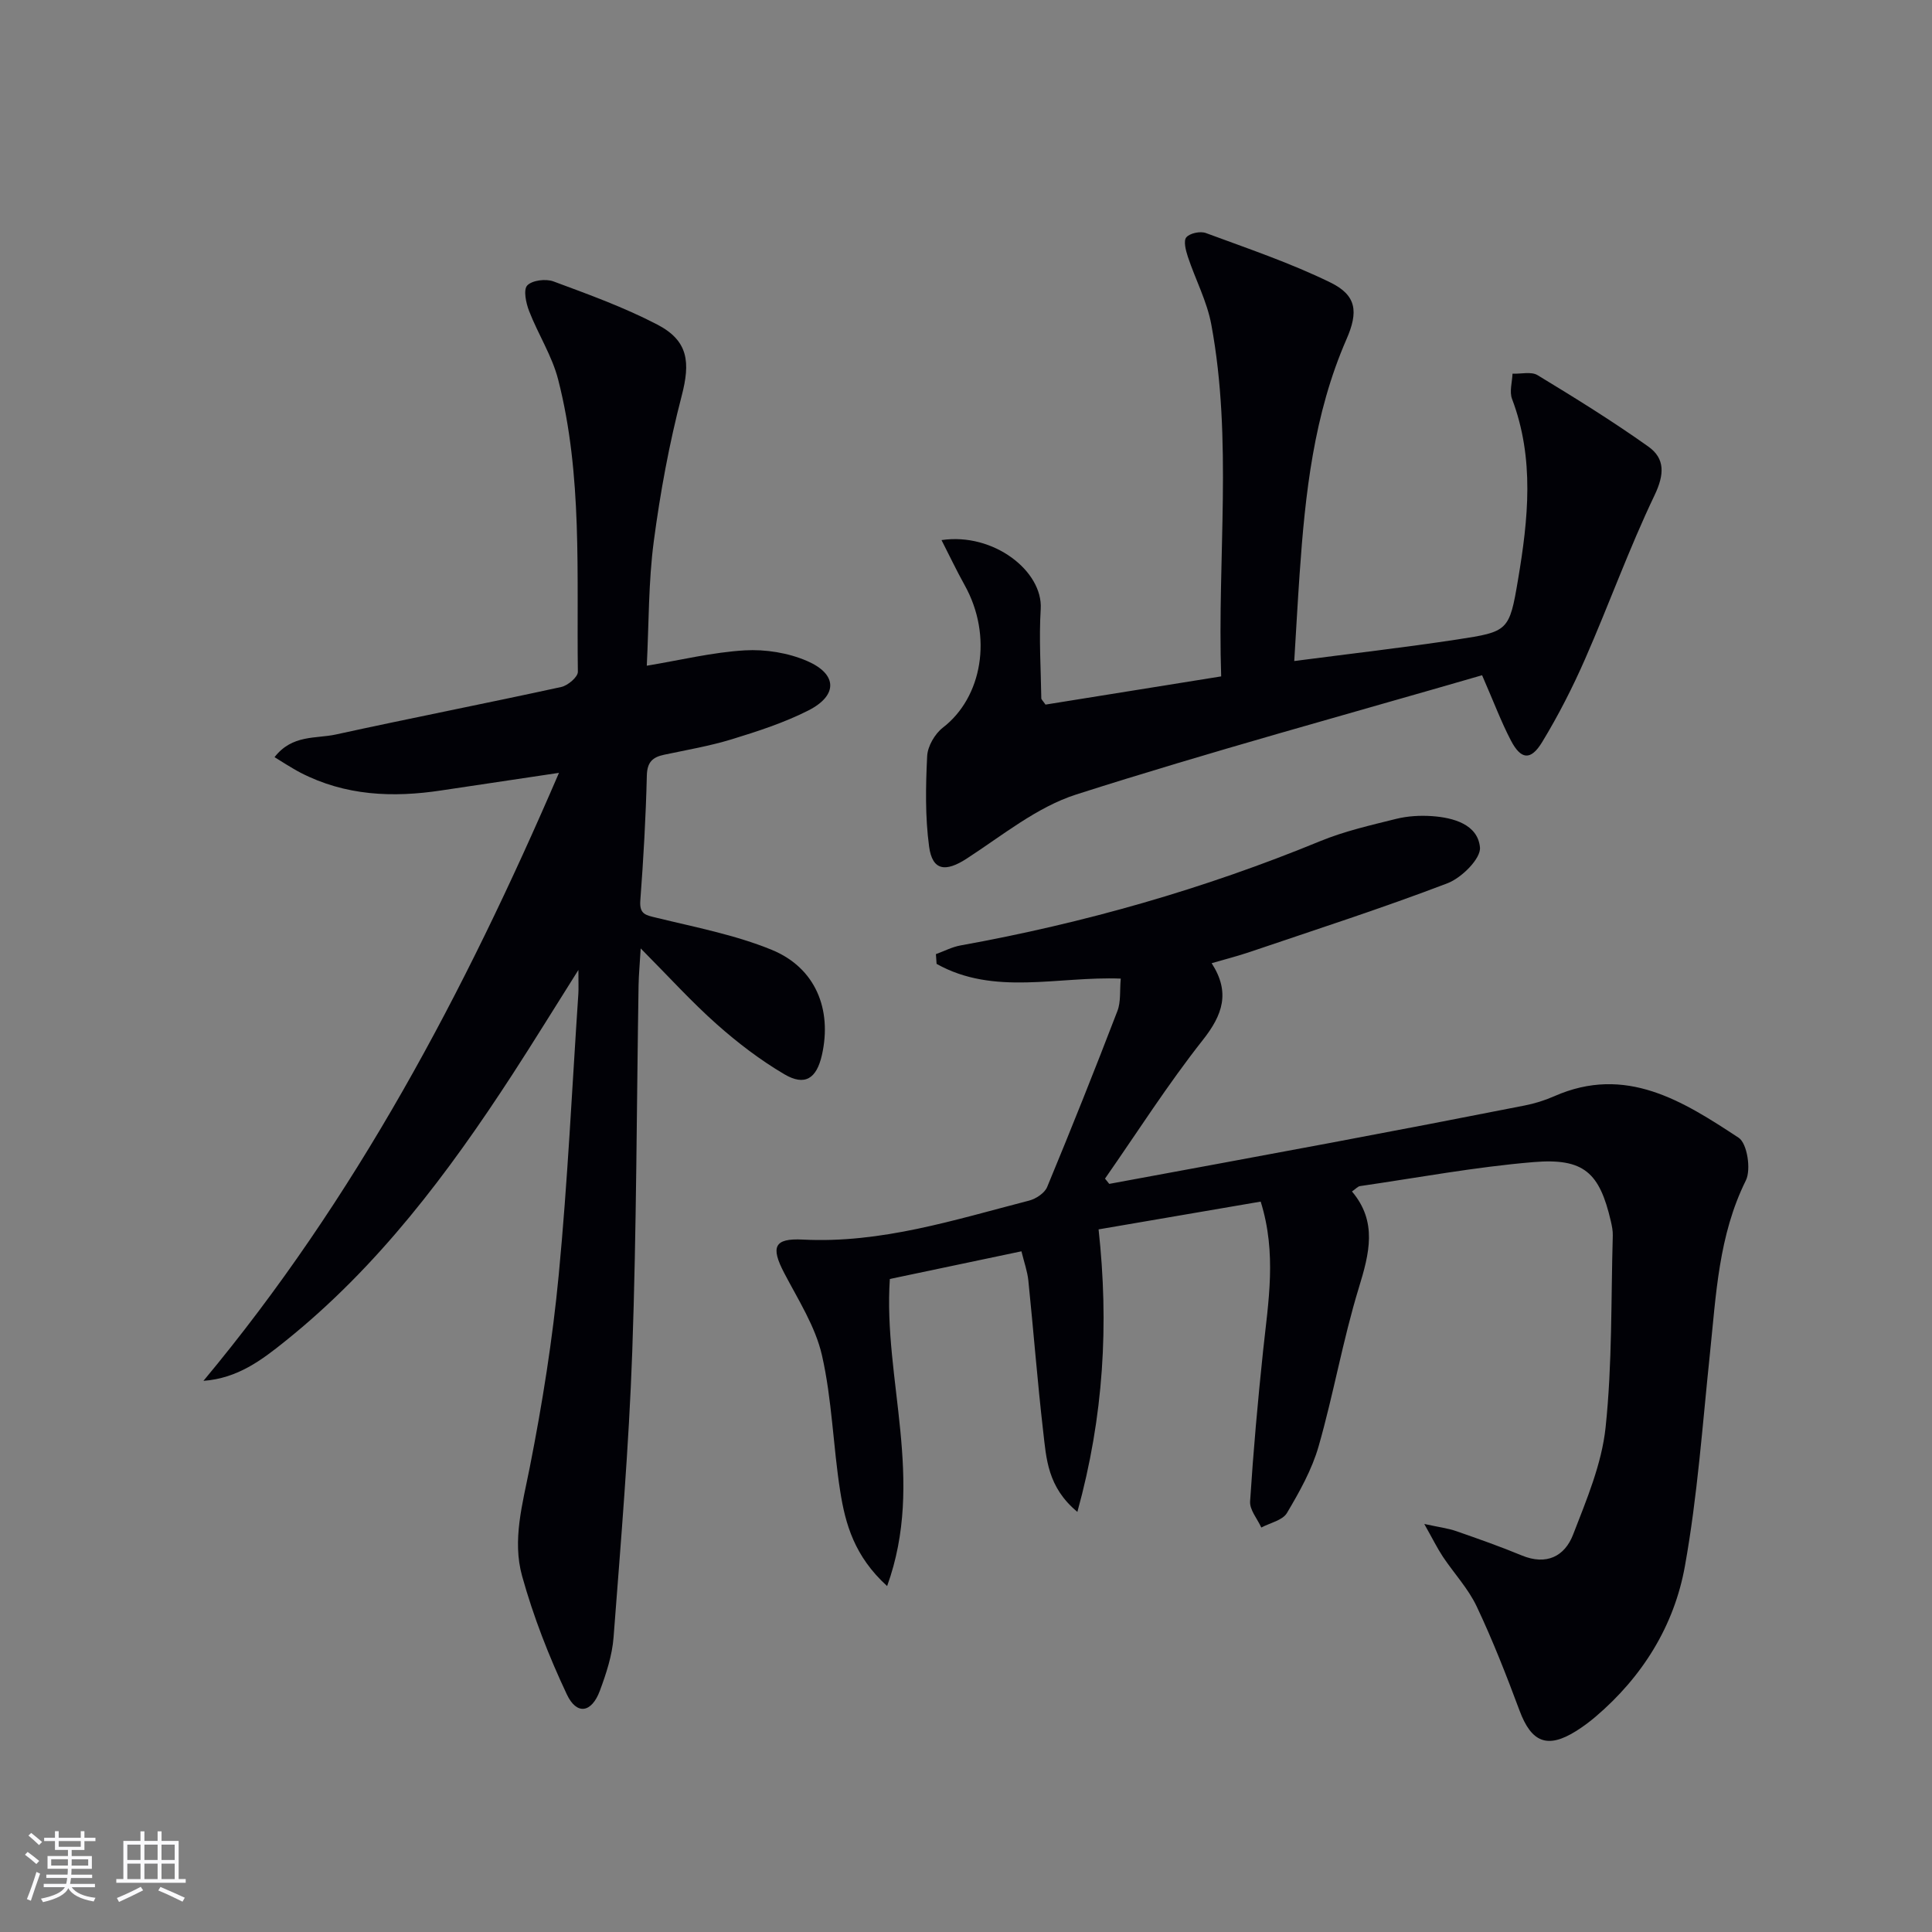 <svg enable-background="new 0 0 400 400" viewBox="0 0 400 400" xmlns="http://www.w3.org/2000/svg"><rect x="0" y="0" width="400" height="400" fill="#808080" stroke="none"/><g fill="#010106"><path d="m183.67 328.38c-6.78-6.17-8.65-12.85-9.72-19.67-1.47-9.34-1.68-18.92-3.77-28.1-1.36-5.98-4.93-11.51-7.83-17.07-2.81-5.38-2.08-7.2 3.84-6.9 16.26.84 31.48-4.1 46.88-8.07 1.42-.37 3.21-1.55 3.73-2.81 5.01-12.08 9.86-24.24 14.55-36.45.74-1.92.46-4.22.69-6.7-13.01-.51-26.24 3.62-38.13-3.05-.05-.67-.09-1.35-.14-2.02 1.7-.61 3.36-1.49 5.11-1.8 25.56-4.61 50.39-11.69 74.43-21.58 5.03-2.07 10.44-3.3 15.74-4.62 2.38-.59 4.96-.74 7.41-.57 4.5.31 9.49 1.73 9.95 6.46.23 2.31-3.79 6.31-6.7 7.43-13.47 5.15-27.21 9.57-40.87 14.21-2.49.85-5.06 1.49-7.98 2.35 3.89 6.03 2.3 10.67-1.82 15.89-7.25 9.18-13.56 19.1-20.26 28.71.29.36.59.73.88 1.09 15.3-2.83 30.61-5.64 45.9-8.51 13.36-2.51 26.72-5.08 40.06-7.71 2.1-.41 4.2-1.06 6.15-1.92 14.84-6.56 26.68 1.02 38.2 8.59 1.77 1.16 2.61 6.58 1.49 8.84-5.66 11.4-6.16 23.67-7.44 35.88-1.54 14.69-2.57 29.48-5.18 43.98-2.22 12.36-8.79 22.91-18.52 31.19-1.26 1.07-2.61 2.07-4.01 2.95-5.94 3.72-9.25 2.35-11.7-4.23-2.71-7.28-5.55-14.54-8.87-21.56-1.75-3.71-4.69-6.84-7-10.3-1.16-1.75-2.09-3.65-3.86-6.79 3.12.68 4.95.9 6.66 1.5 4.54 1.58 9.09 3.18 13.53 5.02 5.08 2.1 8.87.21 10.62-4.31 2.79-7.21 5.93-14.63 6.73-22.19 1.39-13.15 1.11-26.48 1.49-39.74.03-.98-.18-1.99-.4-2.95-2.33-10.05-5.55-13.12-16.01-12.25-12.03 1-23.96 3.23-35.93 4.97-.44.06-.82.53-1.66 1.11 5.31 6.27 3.6 12.83 1.42 19.95-3.3 10.77-5.22 21.96-8.32 32.79-1.39 4.86-3.97 9.46-6.57 13.84-.9 1.51-3.48 2.03-5.3 3-.82-1.81-2.44-3.67-2.32-5.42.67-10.44 1.6-20.86 2.7-31.26 1.07-10.06 2.85-20.09-.51-30.8-11.17 1.91-22.21 3.81-33.56 5.75 2.14 19.62 1.09 38.64-4.39 58.49-6.2-5.13-6.43-11.07-7.08-16.66-1.2-10.38-2-20.82-3.07-31.22-.2-1.93-.88-3.81-1.43-6.07-9.34 1.96-18.36 3.86-27.25 5.73-1.39 20.87 7.37 41.64-.56 63.58z"/><path d="m42.12 285.89c31.43-37.71 54-80.33 73.61-125.88-8.79 1.31-16.57 2.46-24.36 3.64-10.07 1.53-19.88 1.11-29.15-3.67-1.03-.53-2.02-1.16-3.02-1.75-.72-.43-1.42-.88-2.36-1.47 3.67-4.72 8.58-3.79 12.69-4.69 15.54-3.4 31.15-6.45 46.68-9.84 1.36-.3 3.45-2.07 3.43-3.14-.28-20.24 1.01-40.64-4.08-60.51-1.26-4.91-4.16-9.39-6.01-14.17-.65-1.66-1.23-4.42-.39-5.31 1.02-1.08 3.84-1.42 5.42-.84 7.28 2.7 14.64 5.36 21.51 8.94 6.47 3.37 6.85 7.83 5.04 14.78-2.58 9.89-4.44 20.02-5.78 30.16-1.1 8.36-1 16.89-1.44 25.69 7.08-1.18 13.65-2.79 20.29-3.18 4.28-.25 9 .51 12.92 2.21 6.29 2.73 6.35 7.13.25 10.23-4.99 2.53-10.43 4.3-15.8 5.95-4.59 1.41-9.36 2.22-14.07 3.22-2.41.51-3.51 1.54-3.58 4.31-.21 8.63-.7 17.26-1.35 25.87-.22 2.89 1.16 3.04 3.38 3.58 8.02 1.96 16.26 3.53 23.85 6.64 9.03 3.71 12.51 12.3 10.37 21.77-1.11 4.9-3.53 6.49-7.8 3.97-4.97-2.93-9.65-6.5-13.97-10.34-5.21-4.62-9.9-9.81-15.75-15.7-.19 3.24-.4 5.42-.44 7.61-.41 25.3-.42 50.61-1.31 75.9-.7 19.74-2.37 39.45-3.87 59.15-.29 3.74-1.52 7.49-2.84 11.04-1.7 4.57-4.79 5.1-6.84.73-3.71-7.87-6.92-16.09-9.25-24.47-2.08-7.46.1-15 1.59-22.56 2.6-13.16 4.72-26.47 5.99-39.81 1.85-19.35 2.76-38.78 4.06-58.18.07-1.11.01-2.23.01-4.95-5.08 8.05-9.28 14.89-13.65 21.62-13.3 20.46-27.85 39.86-47.07 55.25-4.84 3.89-9.83 7.68-16.91 8.2z"/><path d="m306.85 139.8c-28.15 8.17-56.29 15.82-84.03 24.69-8.15 2.61-15.31 8.5-22.68 13.28-4.35 2.82-7.1 2.54-7.78-2.5-.83-6.16-.71-12.5-.4-18.73.1-2.05 1.6-4.62 3.26-5.9 8.11-6.25 10.4-18.93 4.48-29.53-1.64-2.94-3.08-5.99-4.77-9.29 10.77-1.6 21.02 6.44 20.54 14.26-.38 6.13.03 12.32.12 18.48 0 .27.34.54.87 1.32 11.79-1.89 23.82-3.83 36.37-5.84-.81-24.73 2.4-48.89-2.04-72.84-.89-4.82-3.3-9.34-4.86-14.05-.43-1.3-.94-3.29-.31-4.02.74-.86 2.9-1.31 4.05-.88 8.68 3.21 17.5 6.19 25.78 10.24 5.44 2.66 5.81 6.07 3.32 11.76-6.77 15.5-8.55 31.99-9.7 48.6-.41 5.92-.73 11.84-1.11 18.01 11.72-1.53 22.76-2.79 33.73-4.46 10.57-1.61 10.81-1.75 12.6-12.38 2.11-12.5 3.45-25.07-1.24-37.43-.57-1.51.03-3.47.1-5.22 1.75.07 3.87-.49 5.18.3 7.78 4.72 15.53 9.52 22.94 14.79 3.49 2.48 3.34 5.77 1.29 10.07-5.29 11.06-9.45 22.66-14.38 33.9-2.59 5.91-5.55 11.71-8.9 17.22-2.36 3.88-4.39 3.64-6.47-.35-1.99-3.81-3.5-7.86-5.96-13.5z"/></g><path d="m5.17 384 .55-.58c.85.61 1.65 1.24 2.4 1.87l-.59.64c-.83-.73-1.62-1.38-2.36-1.93m1.22 9.53-.82-.34c.71-1.76 1.37-3.64 1.98-5.63.24.13.5.25.76.36-.6 1.67-1.24 3.54-1.92 5.61m-.5-13.5.57-.54c.56.44 1.31 1.06 2.26 1.87l-.64.64c-.68-.66-1.41-1.32-2.19-1.97m3.25.46h2.24v-1.36h.77v1.36h4.57v-1.36h.76v1.36h2.28v.69h-2.28v1.84h-2.64v1.26h4.18v2.64h-4.21c0 .45-.02.86-.05 1.21h4.32v.69h-4.38c-.04.34-.1.75-.19 1.22h5.15v.69h-4.82c.87 1.19 2.51 1.92 4.93 2.19-.17.32-.3.57-.37.76-2.77-.49-4.52-1.41-5.26-2.76-.56 1.26-2.3 2.23-5.24 2.9-.12-.24-.26-.48-.43-.72 2.73-.55 4.38-1.34 4.96-2.38h-4.38v-.69h4.65c.1-.38.17-.79.21-1.22h-4.32v-.69h4.4c.03-.34.05-.75.05-1.21h-4.2v-2.64h4.23v-1.26h-2.69v-1.84h-2.24zm1.46 4.46v1.29h3.45c.01-.4.02-.57.01-.53v-.32-.45h-3.46zm1.55-2.59h4.57v-1.19h-4.57zm6.11 2.59h-3.42v.77c-.01.19-.01.37-.02.53h3.44z" fill="#fafafc"/><path d="m32.63 379.16h.82v1.98h3.54v7.89h1.46v.78h-14.37v-.78h1.46v-7.89h3.54v-1.98h.82v1.98h2.73zm-3.49 11.48.5.73c-1.61.82-3.28 1.63-5 2.41-.13-.27-.28-.55-.44-.82 1.75-.72 3.4-1.49 4.94-2.32m-2.78-5.55h2.73v-3.18h-2.73zm0 3.95h2.73v-3.2h-2.73zm3.54-3.95h2.73v-3.18h-2.73zm0 3.95h2.73v-3.2h-2.73zm7.89 4.68c-1.84-.92-3.51-1.7-5.02-2.32l.45-.73c1.89.8 3.57 1.55 5.04 2.23zm-1.62-11.81h-2.73v3.18h2.73zm-2.73 7.13h2.73v-3.2h-2.73z" fill="#fafafc"/></svg>
